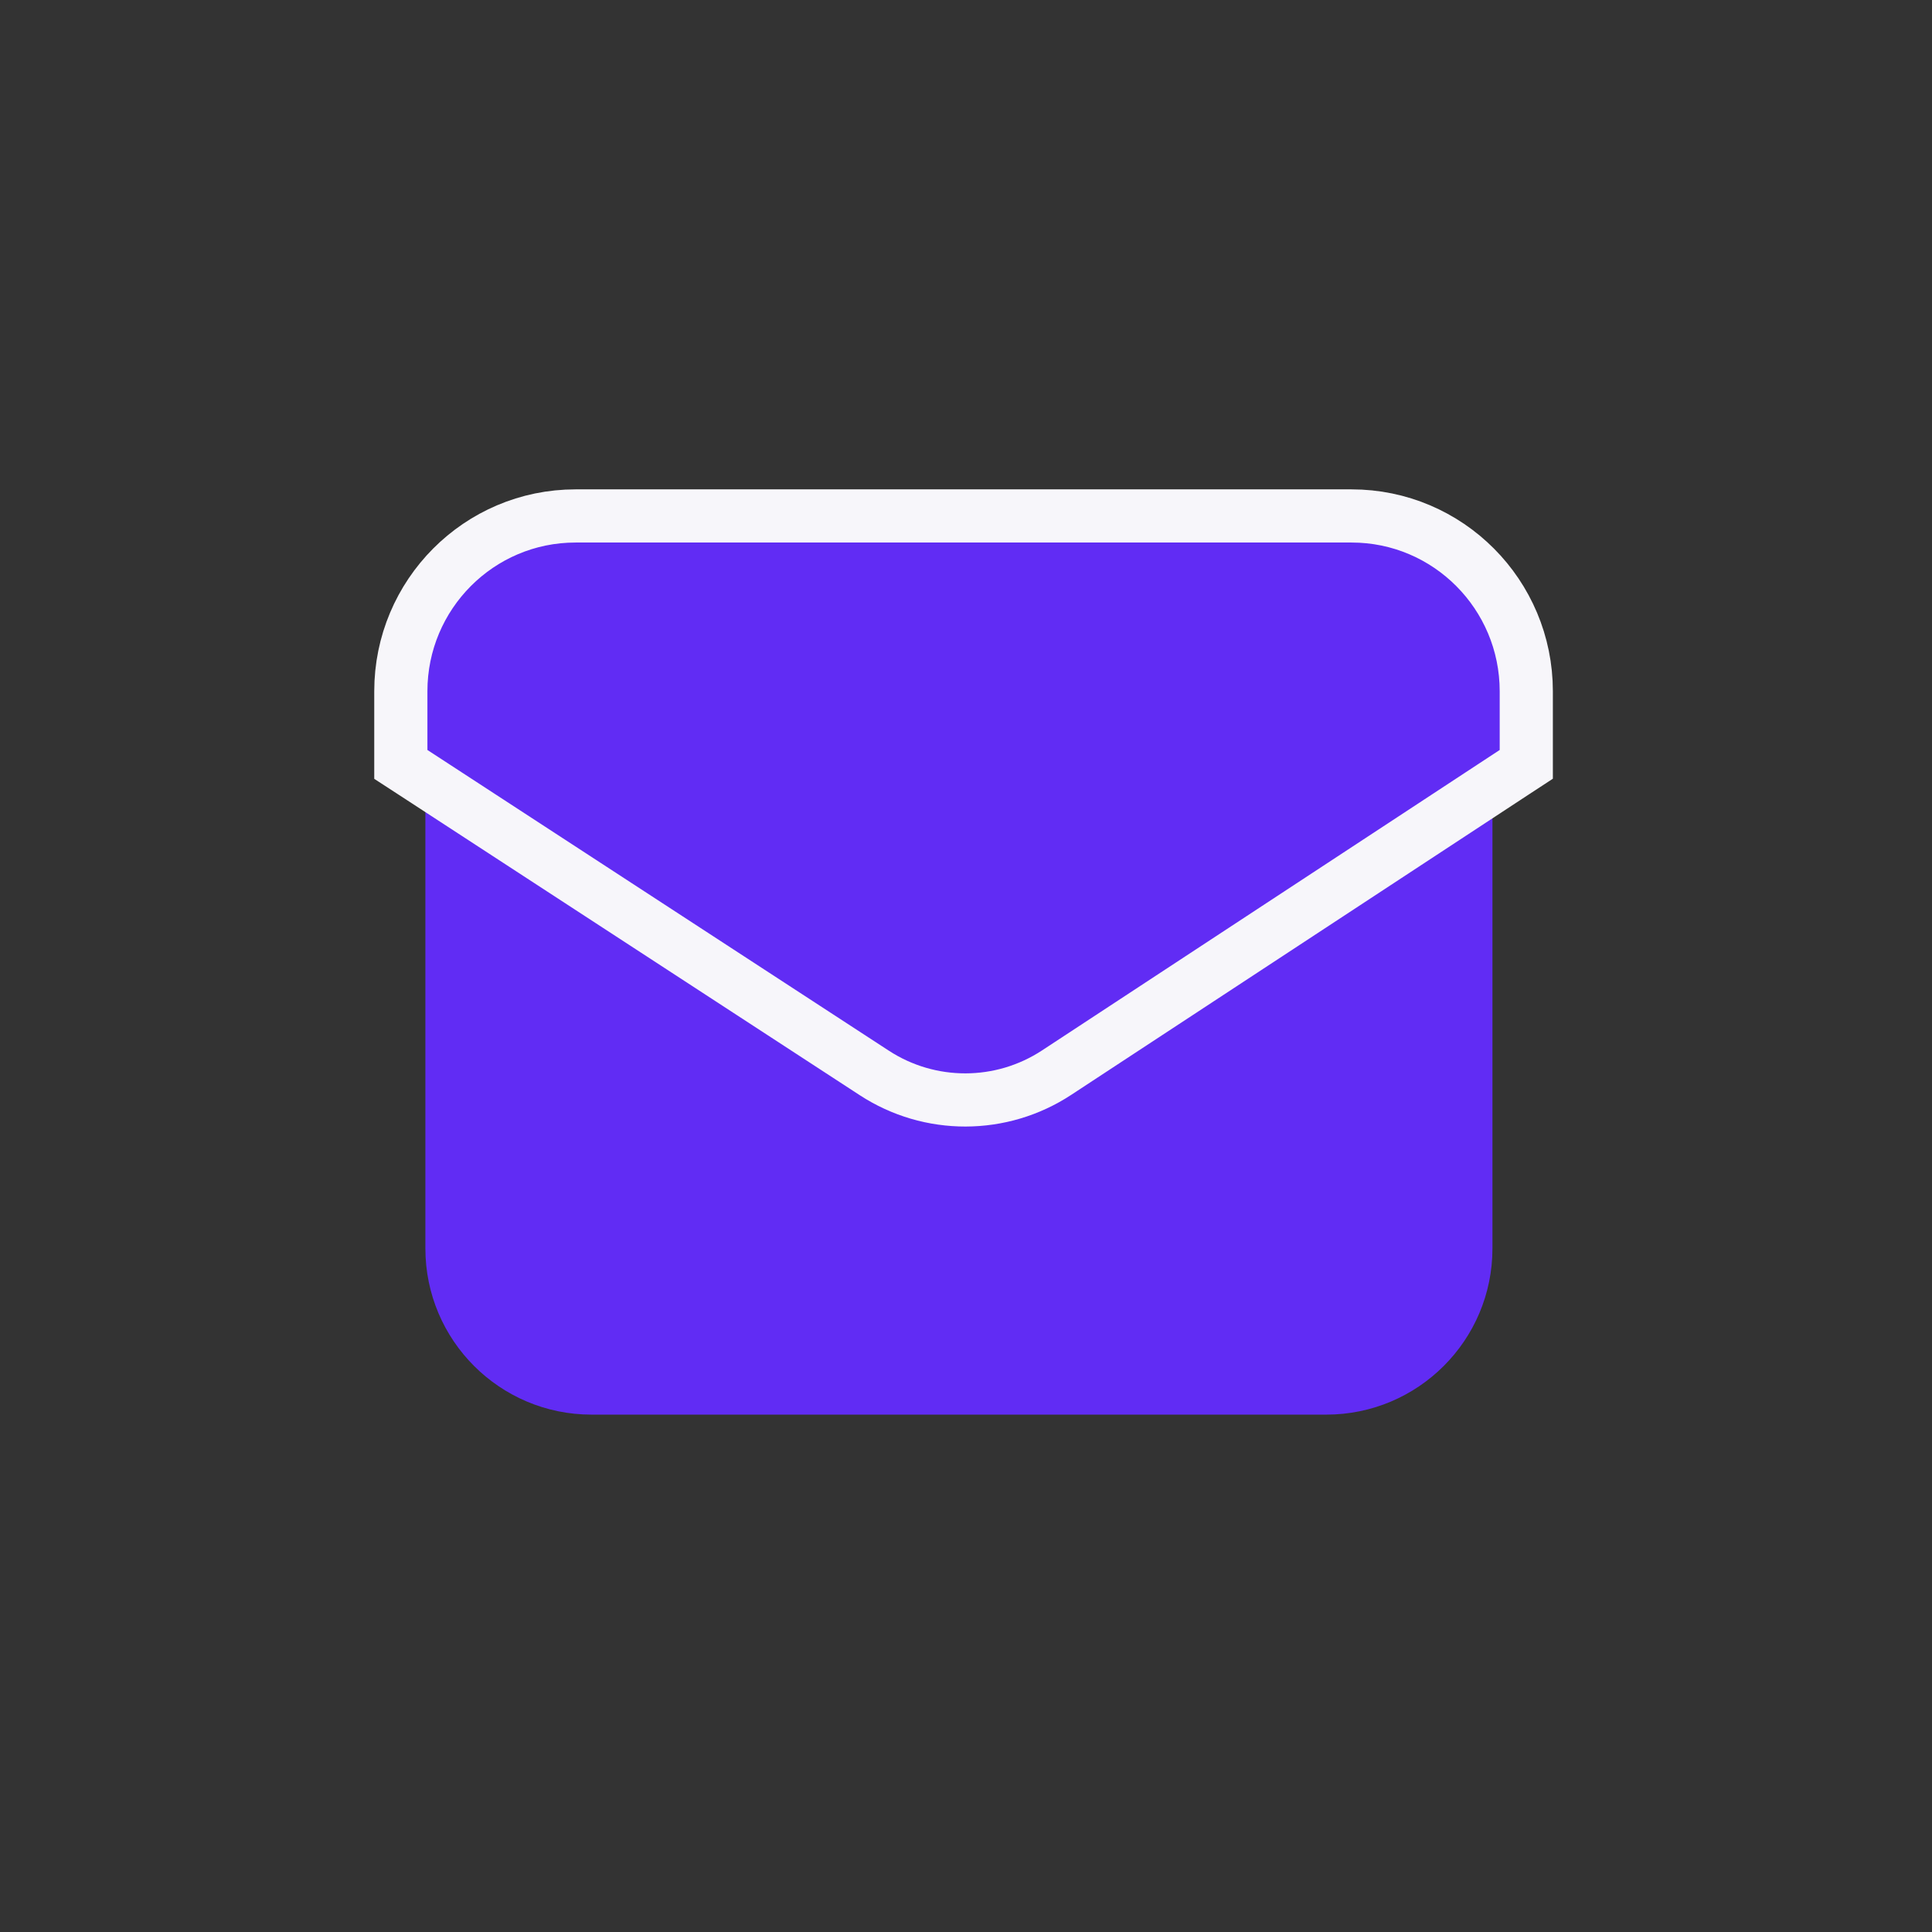 <svg width="96" height="96" viewBox="0 0 96 96" fill="none" xmlns="http://www.w3.org/2000/svg">
<rect x="0" y="0" width="96" height="96" fill="#333333" stroke="none"/>
<path fill-rule="evenodd" clip-rule="evenodd" d="M74.159 37.089L51.546 51.933C49.236 53.449 46.248 53.454 43.934 51.946L21.137 37.089V62.034C21.137 66.595 24.834 70.292 29.394 70.292H65.901C70.462 70.292 74.159 66.595 74.159 62.034V37.089Z" fill="#612CF4"/>
<path d="M67.156 25.637C71.957 25.637 75.84 29.543 75.84 34.349V37.98L75.244 38.37L52.503 53.299C49.755 55.103 46.199 55.109 43.444 53.314L20.517 38.373L19.917 37.983V34.349C19.917 29.543 23.8 25.637 28.601 25.637H67.156Z" fill="#612CF4" stroke="#F7F6FA" stroke-width="2.642"/>
</svg>
